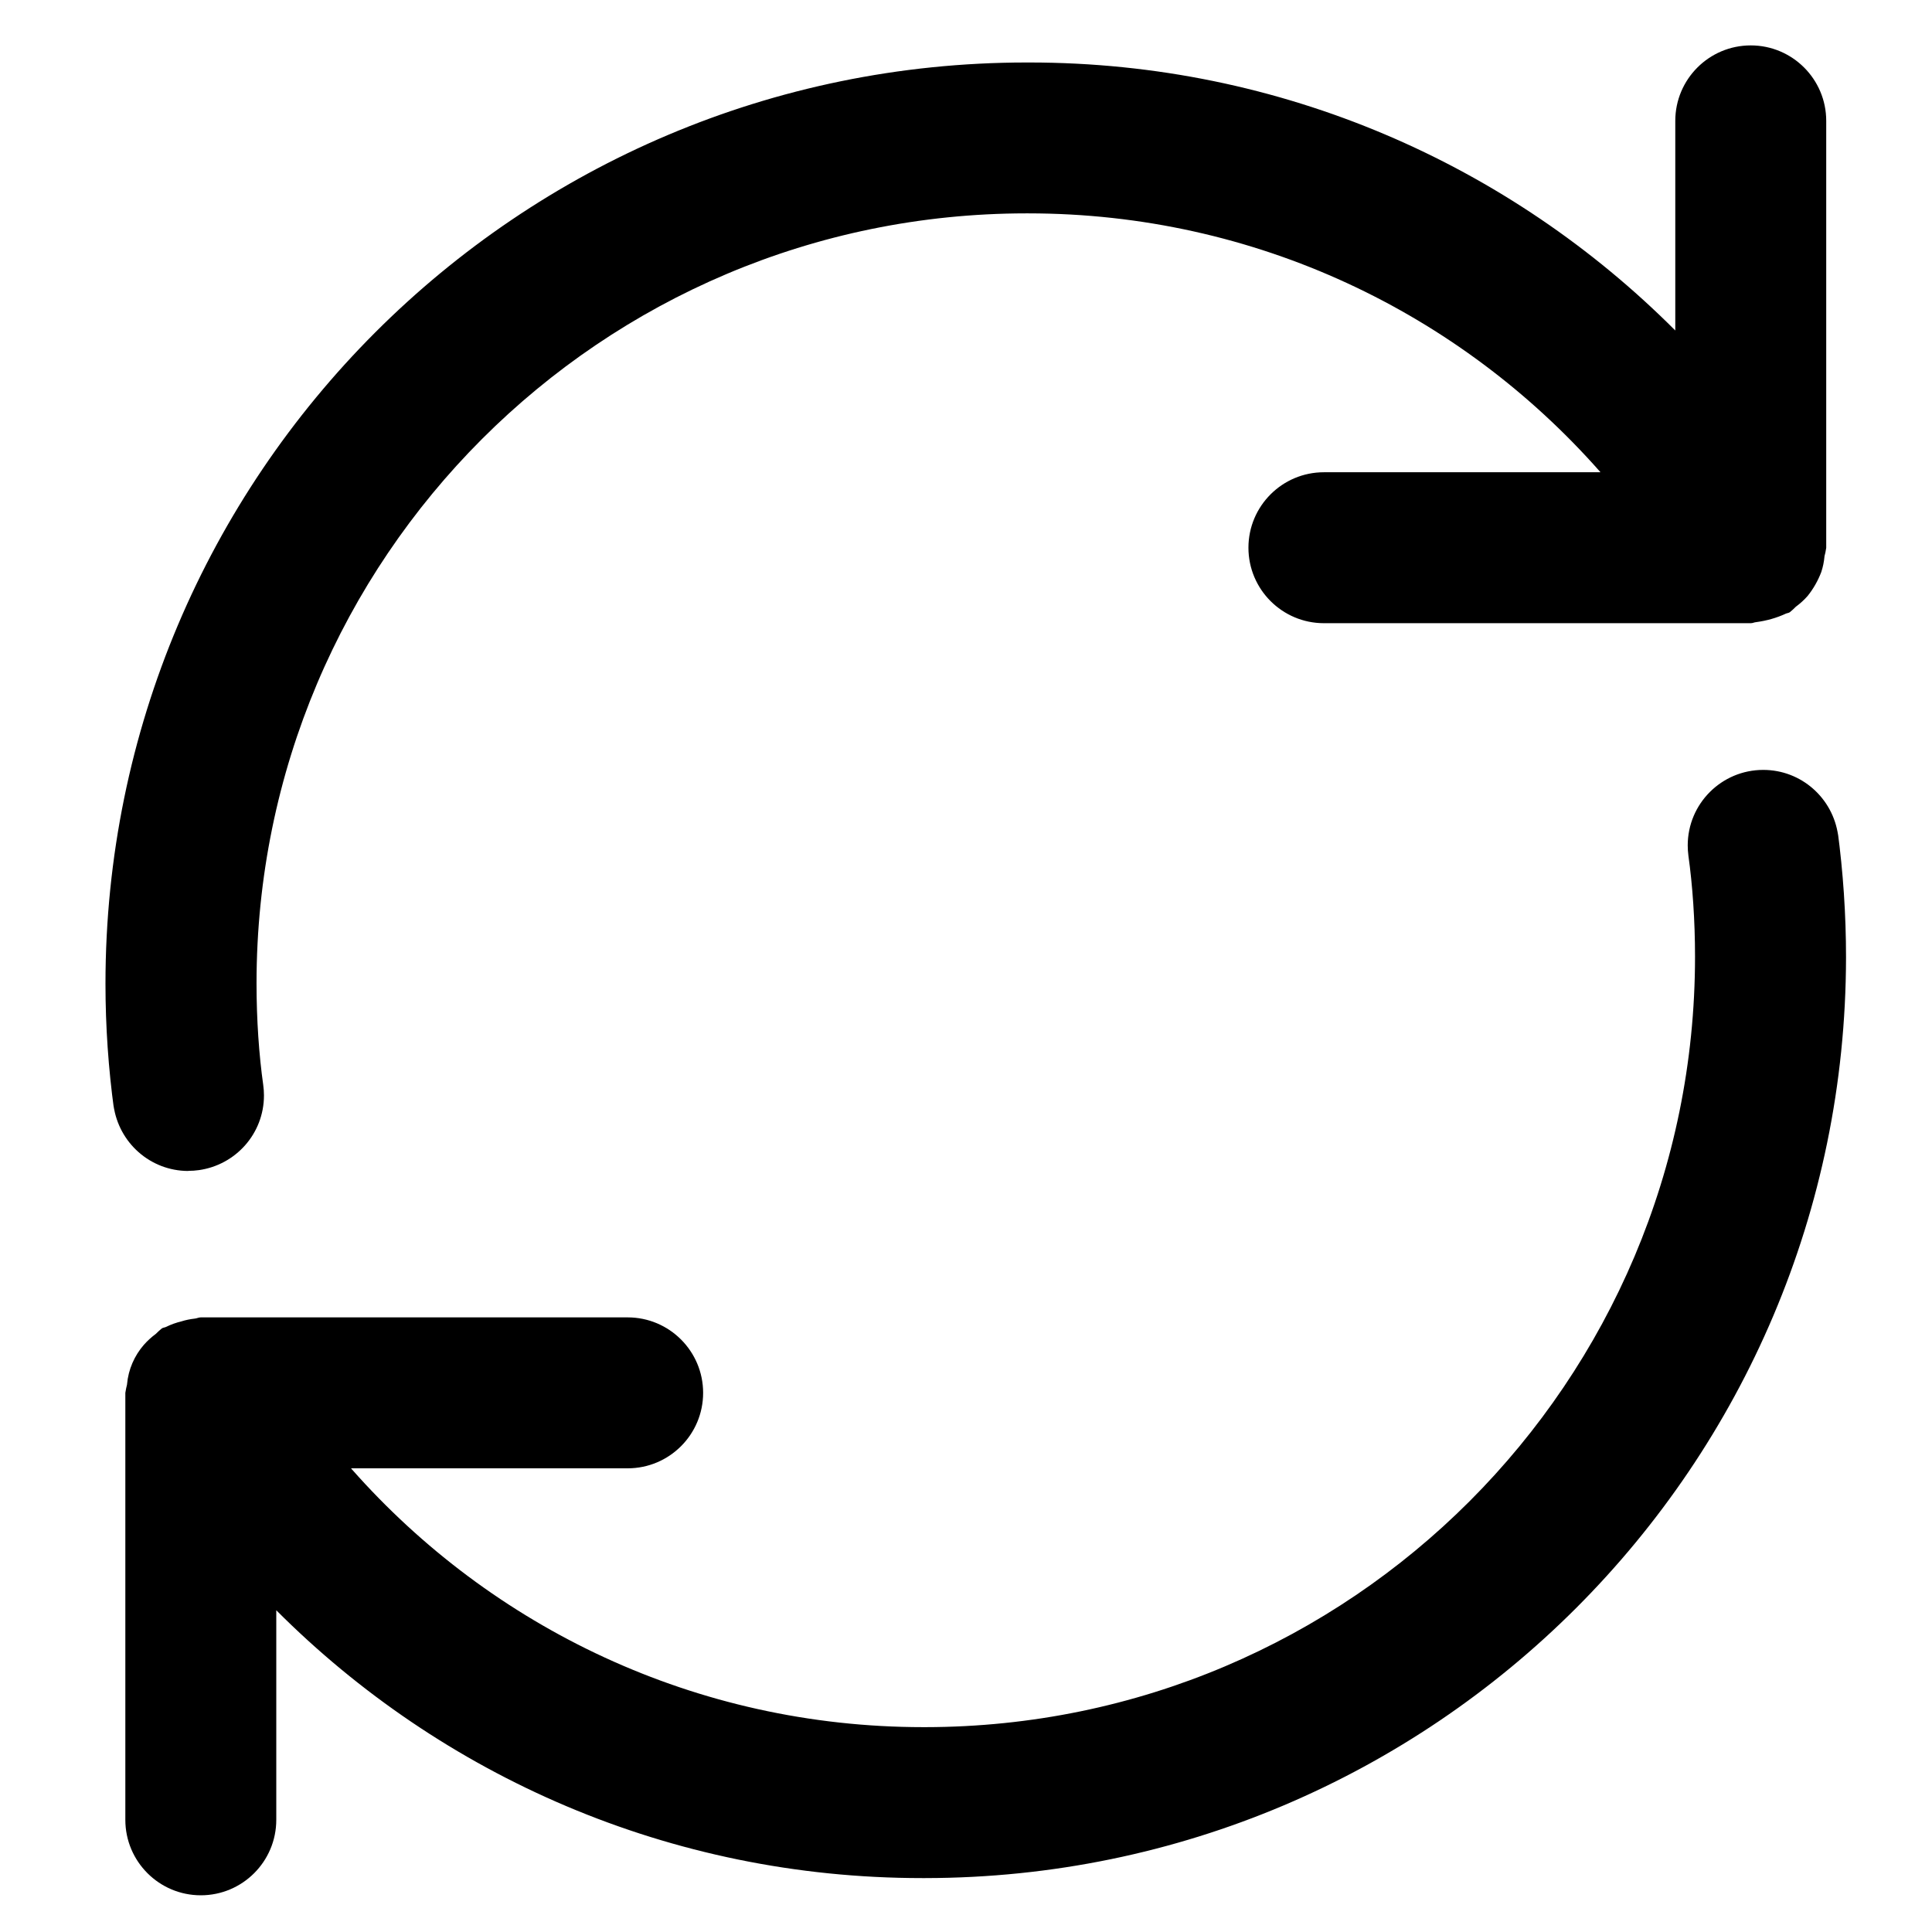 <?xml version="1.0" encoding="utf-8"?>
<svg fill="#000000" width="800px" height="800px" viewBox="0 0 32 32" version="1.1" xmlns="http://www.w3.org/2000/svg">
<title>arrows-rotate</title>
<path d="M30.445 13.837c-0.085-0.616-0.608-1.085-1.24-1.085-0.691 0-1.251 0.56-1.251 1.251 0 0.056 0.004 0.112 0.011 0.166l-0.001-0.006c0.071 0.505 0.111 1.089 0.111 1.682 0 7.044-5.707 12.755-12.749 12.762h-0.001c-0.009 0-0.020 0-0.030 0-3.771 0-7.155-1.653-9.469-4.273l-0.012-0.014h4.582c0.69 0 1.25-0.56 1.25-1.25s-0.56-1.25-1.25-1.25v0h-7.071c-0.035 0-0.064 0.017-0.098 0.020-0.080 0.009-0.152 0.024-0.222 0.046l0.009-0.002c-0.099 0.023-0.185 0.055-0.266 0.095l0.007-0.003c-0.024 0.012-0.051 0.012-0.075 0.027-0.036 0.030-0.069 0.060-0.1 0.091l-0 0c-0.073 0.054-0.137 0.113-0.195 0.178l-0.001 0.001c-0.155 0.178-0.258 0.405-0.28 0.656l-0 0.004c-0.010 0.037-0.020 0.084-0.027 0.131l-0.001 0.006v7.072c0 0.69 0.56 1.25 1.25 1.25s1.25-0.56 1.25-1.25v0-3.471c2.736 2.741 6.518 4.436 10.697 4.436 0.019 0 0.037-0 0.056-0h-0.003c8.418-0.009 15.24-6.831 15.25-15.248v-0.001c-0-0.713-0.048-1.414-0.14-2.102l0.009 0.080zM3.12 19.393c0.059 0 0.117-0.004 0.173-0.012l-0.006 0.001c0.616-0.084 1.085-0.606 1.085-1.238 0-0.058-0.004-0.116-0.012-0.172l0.001 0.006c-0.072-0.507-0.112-1.093-0.112-1.689 0-7.043 5.708-12.752 12.75-12.755h0c0.009-0 0.019-0 0.029-0 3.771 0 7.156 1.653 9.469 4.274l0.012 0.014h-4.581c-0.69 0-1.25 0.56-1.25 1.25s0.56 1.25 1.25 1.25h7.072c0.030 0 0.056-0.015 0.085-0.017 0.179-0.024 0.342-0.071 0.492-0.14l-0.011 0.004c0.025-0.013 0.053-0.013 0.078-0.028 0.037-0.030 0.070-0.060 0.101-0.092l0-0c0.073-0.054 0.137-0.112 0.194-0.177l0.001-0.001c0.093-0.116 0.171-0.251 0.226-0.396l0.003-0.010c0.024-0.073 0.042-0.158 0.050-0.246l0-0.005c0.011-0.038 0.021-0.086 0.028-0.135l0.001-0.006v-7.071c0-0.69-0.56-1.25-1.25-1.25s-1.25 0.56-1.25 1.25v0 3.472c-2.736-2.742-6.52-4.439-10.699-4.439-0.018 0-0.036 0-0.055 0h0.003c-8.423 0.005-15.25 6.835-15.25 15.259 0 0.711 0.049 1.411 0.143 2.096l-0.009-0.079c0.085 0.614 0.606 1.083 1.237 1.084h0z"></path>
</svg>